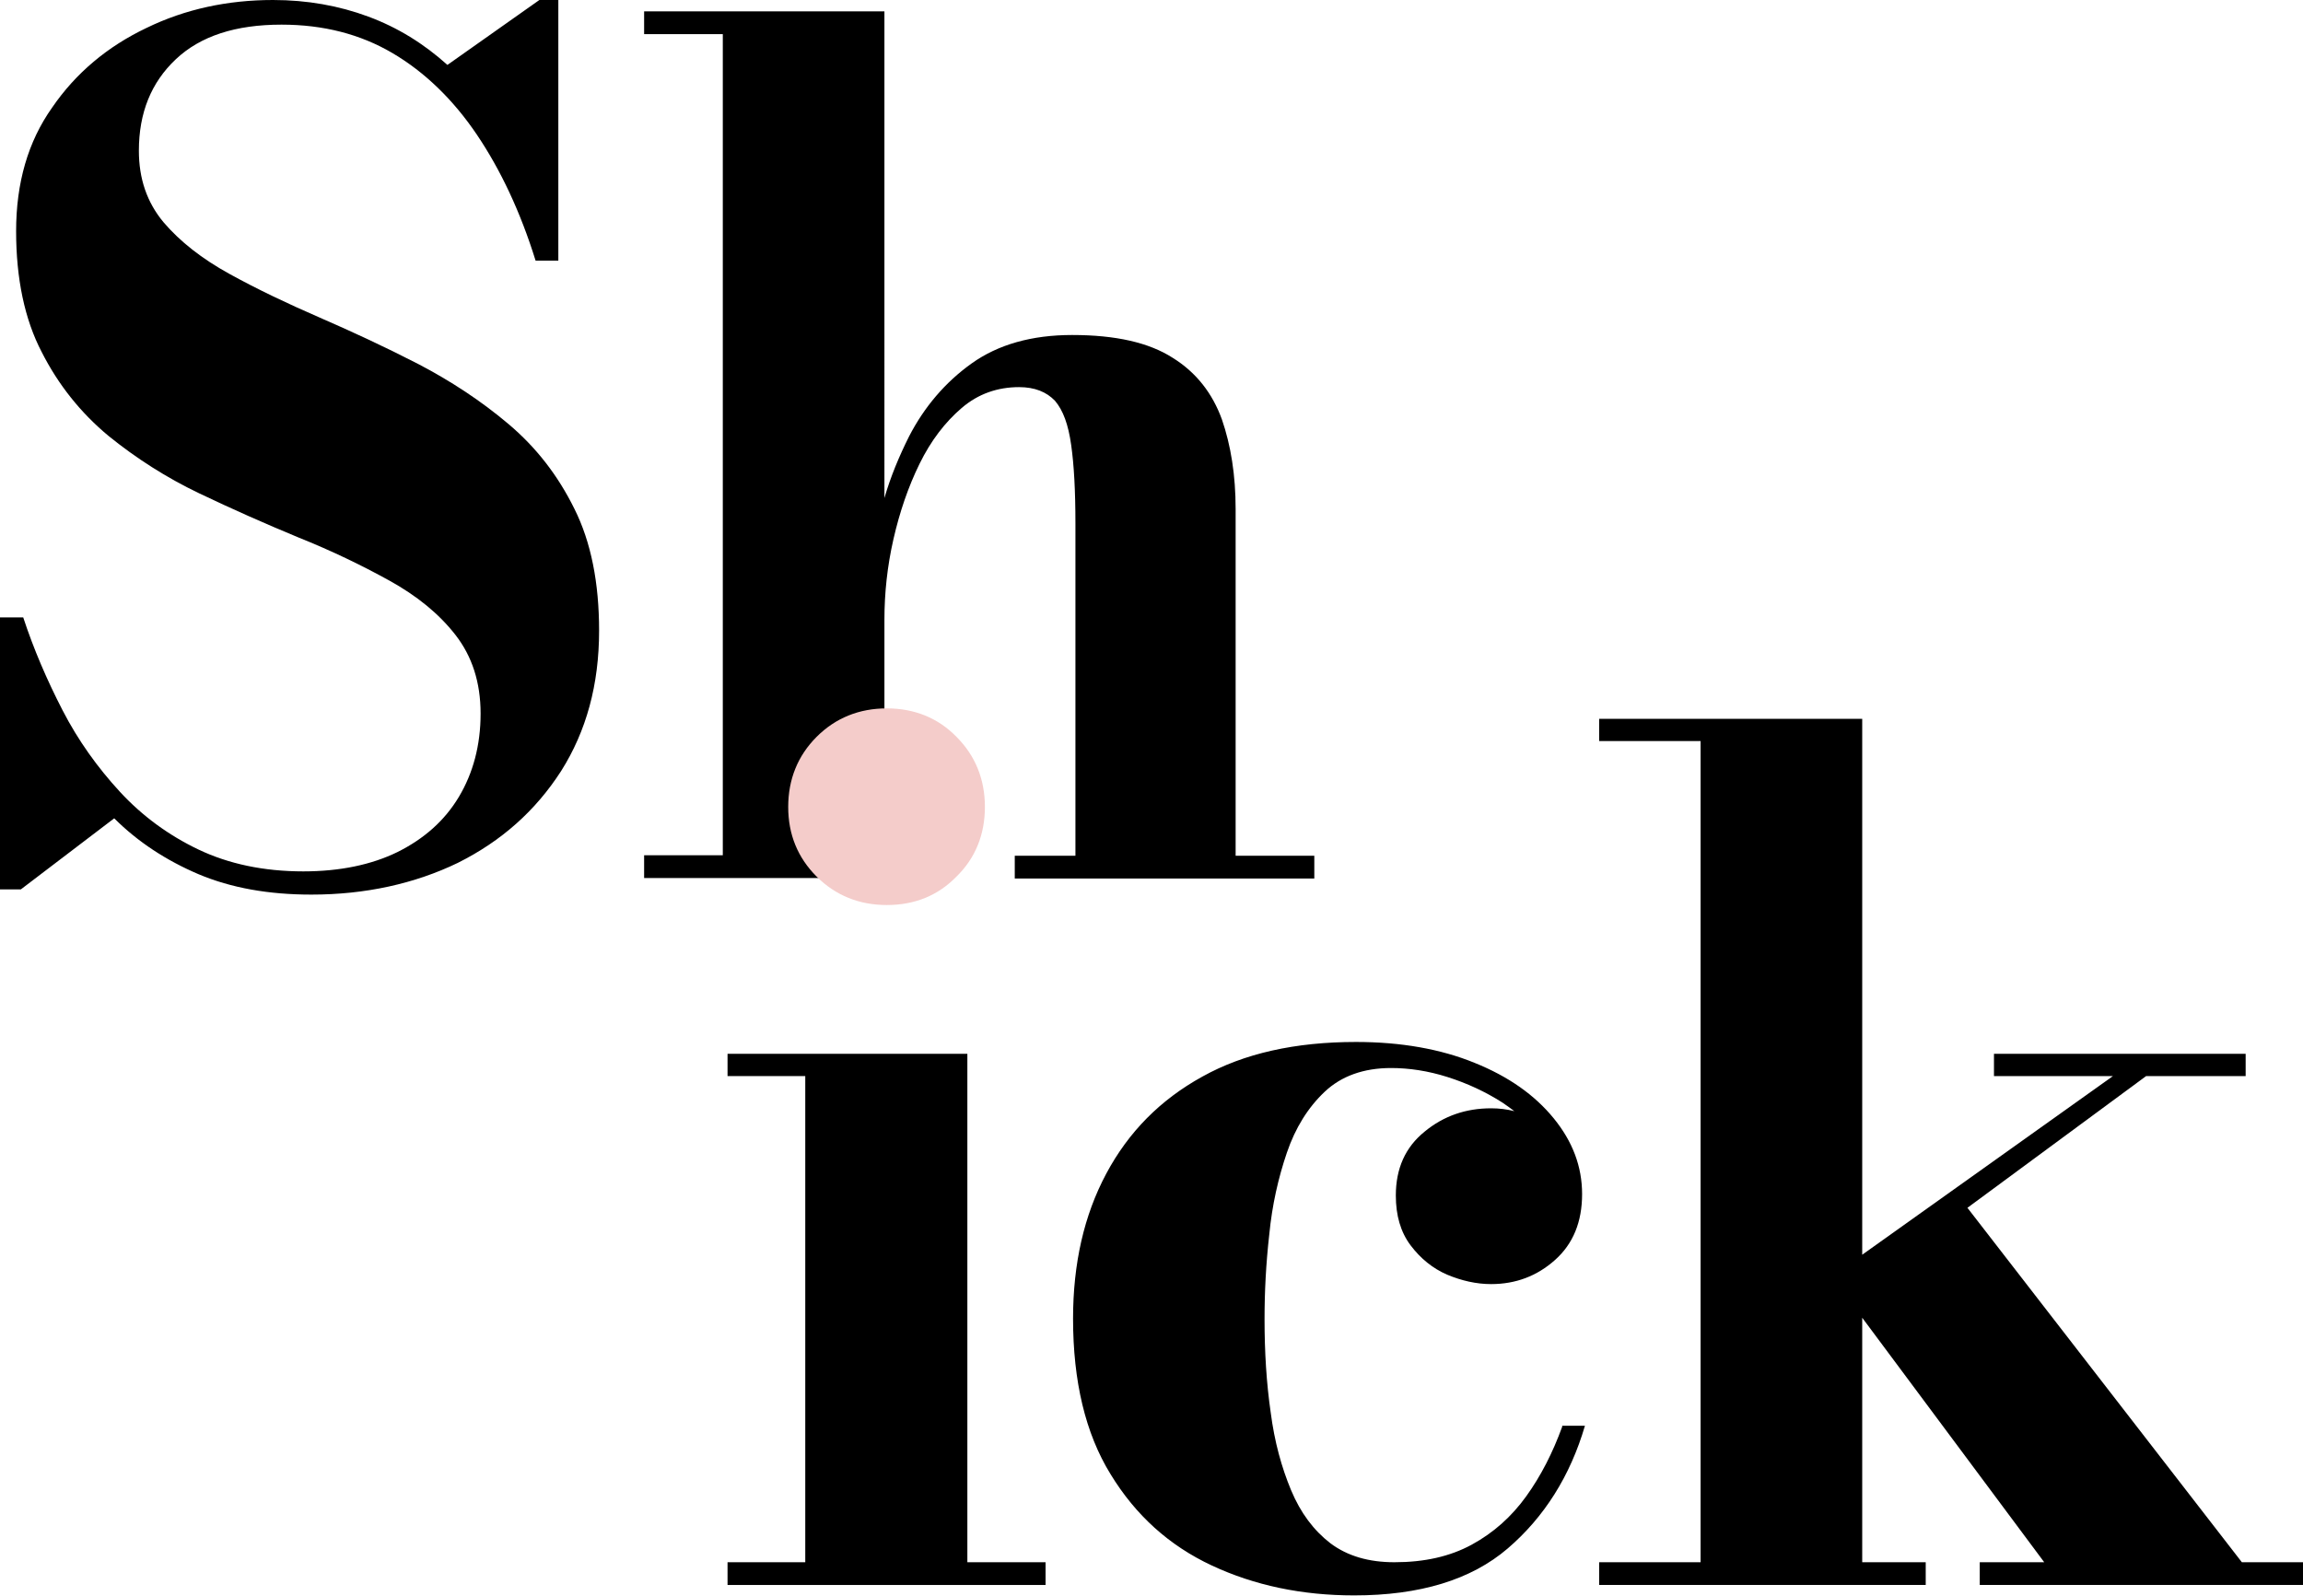 <?xml version="1.0" encoding="utf-8"?>
<!-- Generator: Adobe Illustrator 28.3.0, SVG Export Plug-In . SVG Version: 6.00 Build 0)  -->
<svg version="1.1" id="Calque_1" xmlns="http://www.w3.org/2000/svg" xmlns:xlink="http://www.w3.org/1999/xlink" x="0px" y="0px"
	 viewBox="0 0 485.9 336.9" style="enable-background:new 0 0 485.9 336.9;" xml:space="preserve">
<style type="text/css">
	.st0{fill:#F4CCCA;}
</style>
<path d="M65.7,188.8c-9,0-16.9-1.4-23.8-4.3c-6.8-2.9-12.8-6.8-17.8-11.8l-19.7,15H0v-57.4h4.9c2.2,6.7,5,13.2,8.3,19.6
	c3.3,6.4,7.4,12.1,12.1,17.2s10.3,9.2,16.6,12.2c6.3,3,13.7,4.6,22.1,4.6c7.7,0,14.4-1.4,19.9-4.1c5.6-2.8,9.9-6.6,12.9-11.6
	c3-5,4.6-10.9,4.6-17.6c0-6.6-1.8-12.1-5.3-16.6c-3.5-4.5-8.2-8.3-14-11.5c-5.8-3.2-12.2-6.3-19.2-9.1c-7-2.9-14-6-20.9-9.3
	c-6.9-3.3-13.3-7.4-19.1-12.1C17,87.1,12.3,81.2,8.8,74.3c-3.6-6.9-5.4-15.5-5.4-25.5c0-10.2,2.5-18.9,7.6-26.1
	c5-7.3,11.7-12.9,19.9-16.8C39.1,1.9,48.1,0,57.6,0c7.2,0,13.9,1.2,20.1,3.5c6.2,2.3,11.7,5.7,16.7,10.2L113.8,0h4v55h-4.8
	c-3.2-10.3-7.4-19.2-12.4-26.6c-5-7.4-11-13.2-17.8-17.2s-14.6-6-23.4-6c-9.7,0-17.1,2.4-22.3,7.3c-5.2,4.9-7.8,11.3-7.8,19.3
	c0,5.9,1.7,10.9,5.2,15.1c3.5,4.1,8.1,7.7,13.9,10.9c5.8,3.2,12.1,6.2,19,9.2c6.9,3,13.8,6.2,20.8,9.8c6.9,3.6,13.3,7.8,19.1,12.7
	c5.8,4.9,10.4,10.8,13.9,17.9c3.5,7,5.2,15.6,5.2,25.7c0,11.4-2.7,21.2-8,29.6c-5.4,8.4-12.6,14.8-21.8,19.4
	C87.5,186.5,77.1,188.8,65.7,188.8z"/>
<path d="M260.7,180.5v-73.1c0-7.1-1-13.4-2.9-18.9c-2-5.5-5.4-9.9-10.4-13c-5-3.2-12-4.8-21.2-4.8c-8.5,0-15.6,2-21.2,6
	s-10,9.2-13.2,15.4c-2.1,4.2-3.9,8.5-5.2,13V2.4h-50.7v4.8h16.6v173.3h-16.6v4.8h63.5v-4.8h-12.8v-49.7c0-5.6,0.6-11.3,1.9-17
	c1.3-5.7,3.1-11,5.5-15.9c2.4-4.9,5.4-8.8,8.9-11.8c3.5-3,7.6-4.4,12.1-4.4c3.3,0,5.8,1,7.6,2.9c1.7,2,2.8,5,3.4,9.3
	c0.6,4.2,0.9,9.7,0.9,16.6v70.1h-12.8v4.8h63.2v-4.8H260.7z"/>
<g>
	<polygon points="204.1,222.4 204.1,329.7 220.6,329.7 220.6,334.5 153.5,334.5 153.5,329.7 169.9,329.7 169.9,227.1 153.5,227.1 
		153.5,222.4 	"/>
	<path class="st0" d="M187.1,191c-5.8,0-10.8-2-14.8-6c-4-4-6-8.9-6-14.7s2-10.8,6-14.8s9-6,14.8-6c5.8,0,10.8,2,14.7,6
		c4,4,6,9,6,14.8s-2,10.8-6,14.7C197.9,189,193,191,187.1,191z"/>
</g>
<path d="M329.6,301.1c-2,5.5-4.5,10.4-7.6,14.7c-3.1,4.3-6.9,7.7-11.5,10.2c-4.6,2.5-10,3.7-16.3,3.7c-5.4,0-9.9-1.3-13.5-4
	c-3.5-2.7-6.3-6.4-8.3-11.2c-2-4.8-3.5-10.2-4.3-16.4c-0.9-6.2-1.3-12.8-1.3-19.7c0-5.8,0.3-11.7,1-17.9c0.6-6.2,1.9-11.9,3.7-17.2
	c1.8-5.3,4.5-9.6,8-12.9c3.5-3.3,8.2-5,14-5c3.8,0,7.8,0.6,11.9,1.9c4.1,1.3,8,3.1,11.6,5.4c0.9,0.6,1.7,1.2,2.5,1.8
	c-1.6-0.4-3.2-0.6-4.9-0.6c-5.3,0-10,1.6-14,4.9c-4.1,3.3-6.1,7.8-6.1,13.5c0,4.2,1,7.7,3.1,10.5c2.1,2.8,4.7,4.9,7.7,6.2
	c3.1,1.3,6.2,2,9.3,2c5.2,0,9.7-1.7,13.5-5.1c3.8-3.4,5.7-8,5.7-13.9c0-5.8-2-11.1-6-16c-4-4.9-9.5-8.8-16.7-11.7
	c-7.1-2.9-15.5-4.4-25-4.4c-12.8,0-23.6,2.4-32.4,7.3c-8.9,4.9-15.6,11.7-20.3,20.5c-4.7,8.8-7,19-7,30.6c0,13.2,2.6,24.2,7.9,32.8
	c5.3,8.7,12.4,15.1,21.4,19.3c9,4.2,19,6.3,30,6.3c13.9,0,24.7-3.3,32.4-9.9c7.7-6.6,13.2-15.3,16.3-25.9H329.6z"/>
<polygon points="473,329.7 415.1,254.9 452.8,227.1 473.8,227.1 473.8,222.4 420.7,222.4 420.7,227.1 445.8,227.1 392.9,264.8 
	392.9,151.7 337.4,151.7 337.4,156.4 358.8,156.4 358.8,329.7 337.4,329.7 337.4,334.5 406.3,334.5 406.3,329.7 392.9,329.7 
	392.9,278.1 431.3,329.7 417.7,329.7 417.7,334.5 485.9,334.5 485.9,329.7 "/>
</svg>
